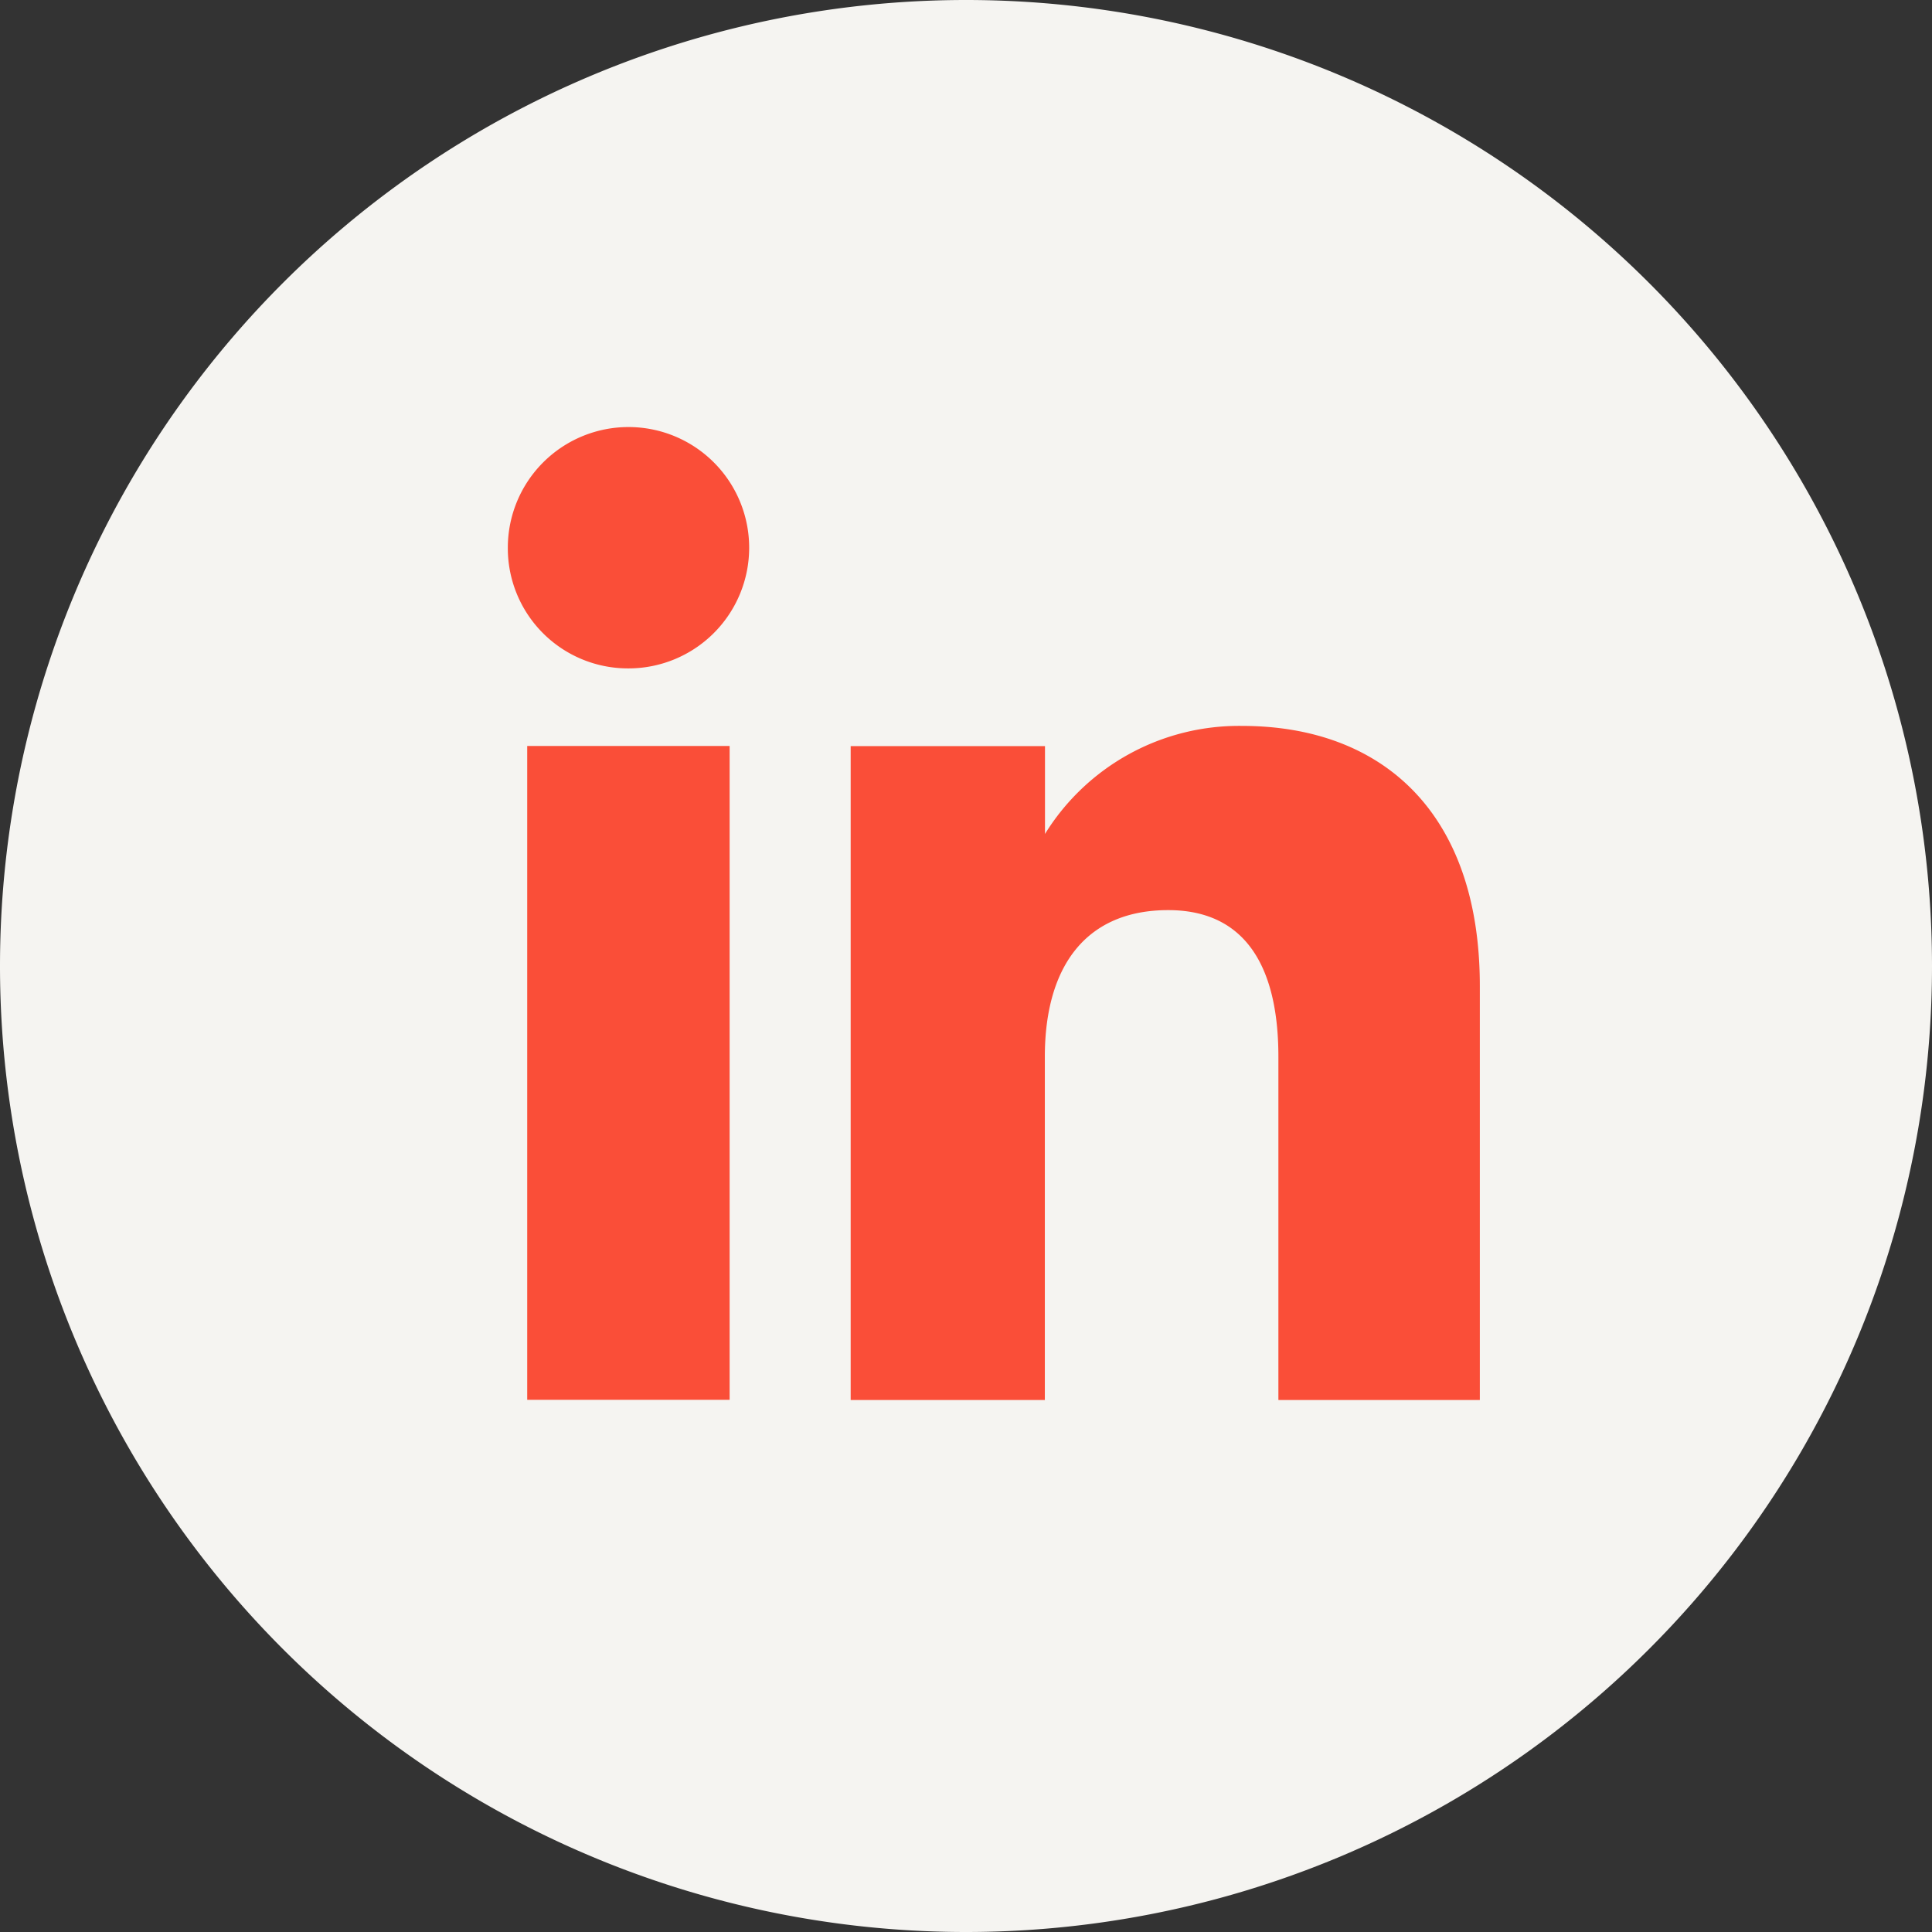 <svg id="Group_213" data-name="Group 213" xmlns="http://www.w3.org/2000/svg" width="26" height="26" viewBox="0 0 26 26">
  <rect x="0" y="0" width="26" height="26" fill="#333333" stroke="none"/>
  <path id="Path_344" data-name="Path 344" d="M13,79.925h0a13,13,0,0,1-13-13H0a13,13,0,0,1,26,0h0a13,13,0,0,1-13,13" transform="translate(0 -53.925)" fill="#f5f4f1"/>
  <rect id="Rectangle_180" data-name="Rectangle 180" width="2.724" height="8.799" transform="translate(7.095 10.039)" fill="#fa4e38"/>
  <path id="Path_345" data-name="Path 345" d="M11.633,65.6a1.624,1.624,0,1,0-1.611-1.624A1.617,1.617,0,0,0,11.633,65.6" transform="translate(-3.188 -56.605)" fill="#fa4e38"/>
  <path id="Path_346" data-name="Path 346" d="M19.471,72.774c0-1.237.569-1.974,1.66-1.974,1,0,1.483.707,1.483,1.974v4.619h2.711V71.821c0-2.357-1.336-3.5-3.2-3.5a3.069,3.069,0,0,0-2.652,1.454V68.593H16.858v8.8h2.613Z" transform="translate(-5.41 -58.552)" fill="#fa4e38"/>
</svg>
